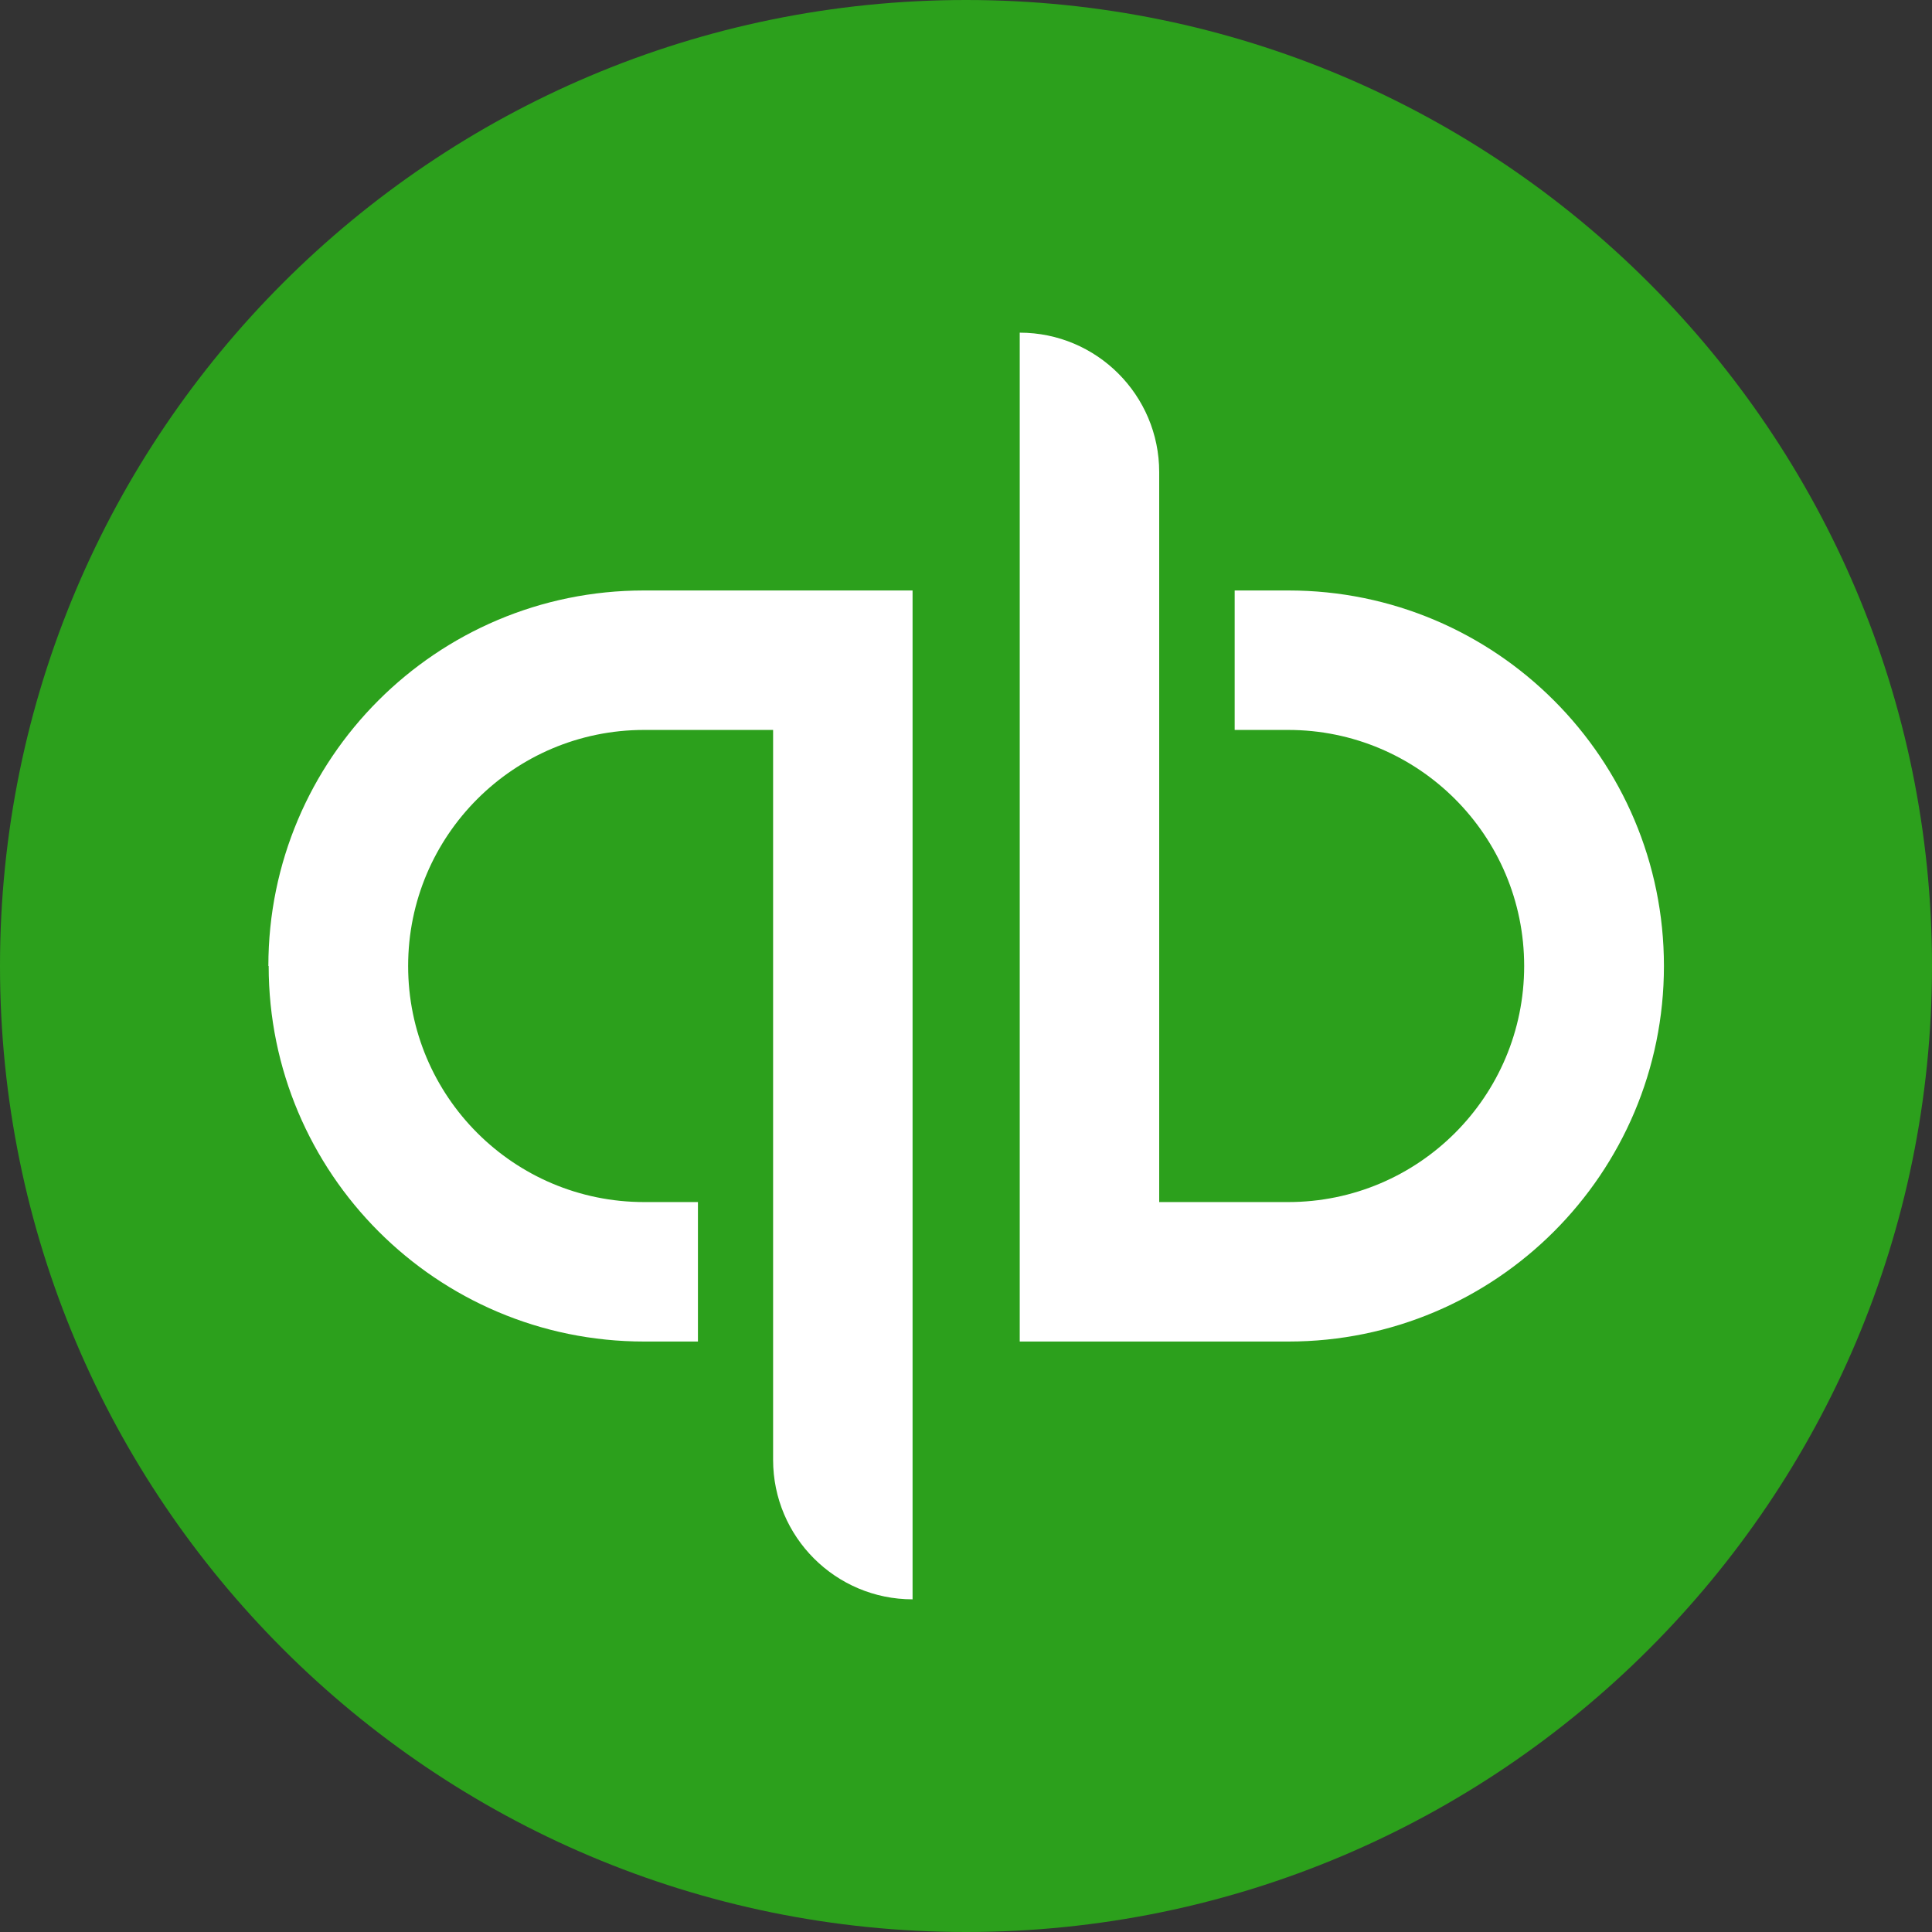 <?xml version="1.0" encoding="UTF-8"?><svg id="Layer_1" xmlns="http://www.w3.org/2000/svg" viewBox="0 0 64 64"><rect x="0" y="0" width="64" height="64" fill="#333333" stroke="none"/><defs><style>.cls-1{fill:#fff;fill-rule:evenodd;}.cls-2{fill:#2ca01c;}</style></defs><title>QuickBooks icon - Uncanny Automator</title><path class="cls-2" d="M32,64c17.67,0,32-14.33,32-32S49.67,0,32,0,0,14.33,0,32s14.33,32,32,32Z"/><path class="cls-1" d="M55.12,32c0,6.87-5.57,12.44-12.44,12.44h0s-8.9,0-8.9,0V11.02c2.55,0,4.62,2.07,4.62,4.62h0v24.18h4.27c4.32,0,7.82-3.5,7.82-7.82,0-4.32-3.5-7.82-7.82-7.82h-1.77v-4.62h1.78c6.88,0,12.44,5.58,12.44,12.44h0ZM8.89,32c0-6.87,5.57-12.44,12.44-12.44h8.9v33.42c-2.55,0-4.62-2.07-4.62-4.62h0v-24.18h-4.27c-4.32,0-7.82,3.5-7.82,7.82,0,4.32,3.5,7.82,7.82,7.82h1.78v4.62h-1.78c-6.88,0-12.44-5.58-12.44-12.44Z"/></svg>